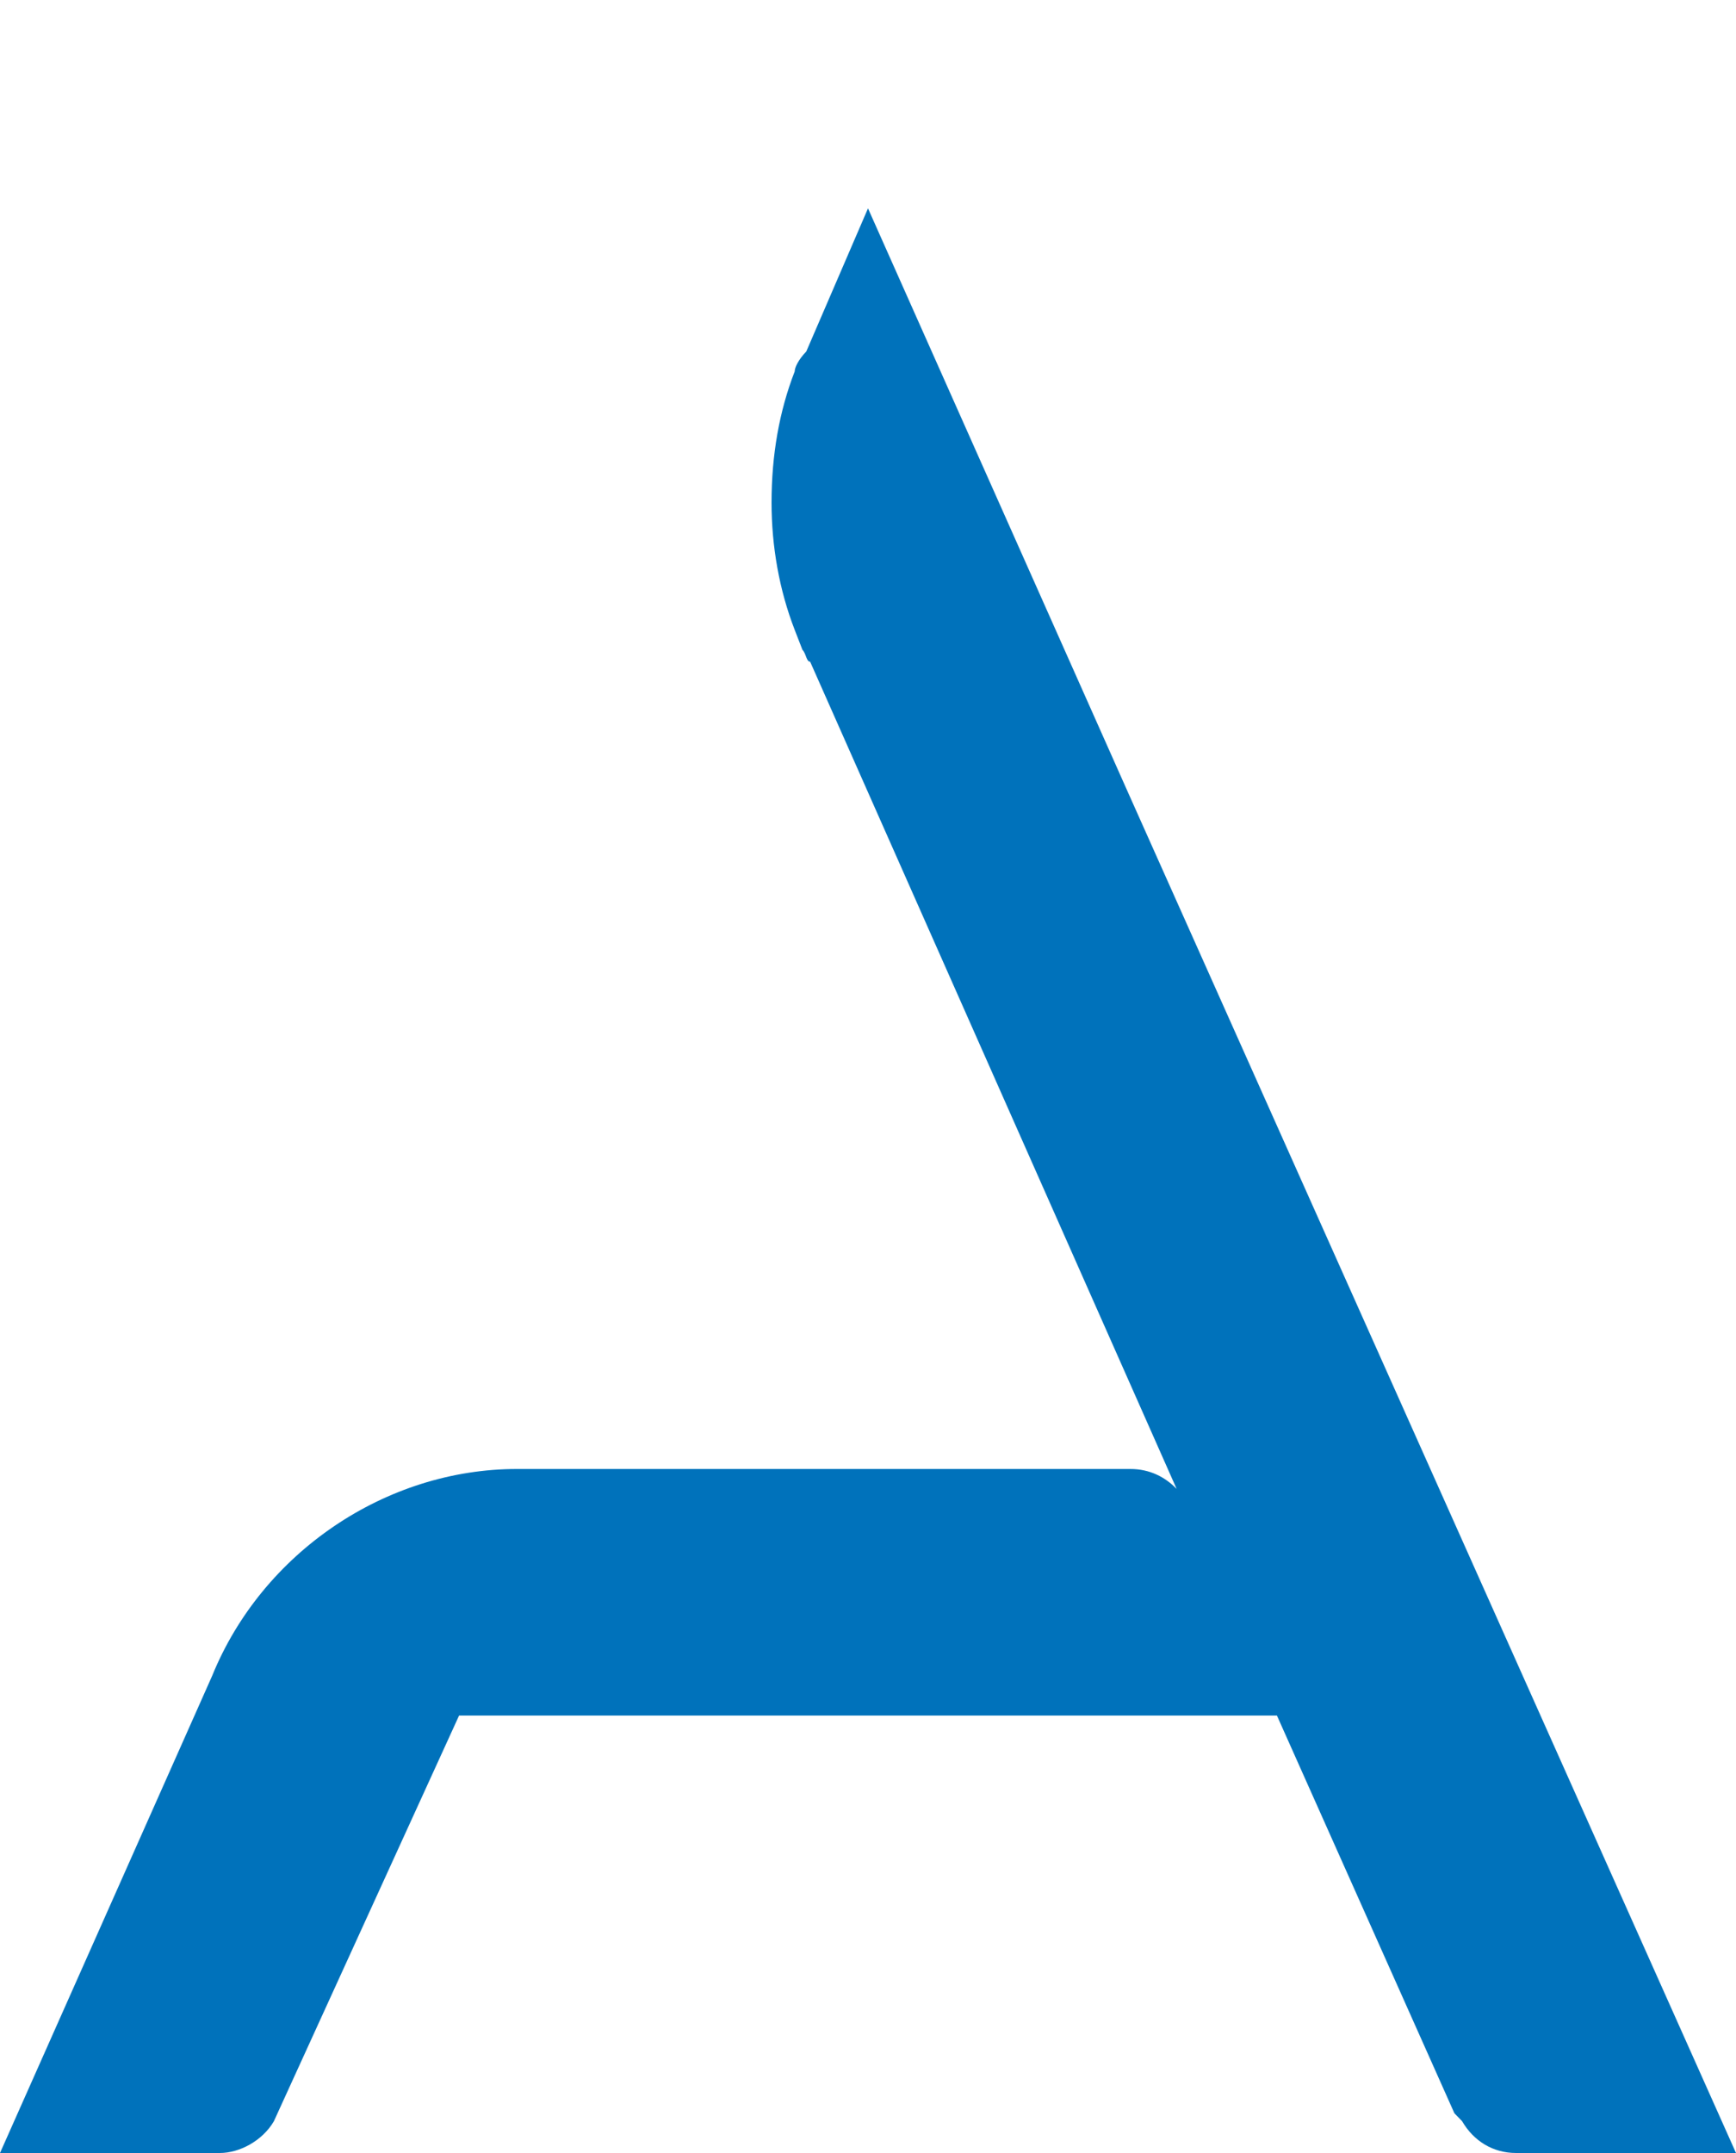 <svg width="100" height="124" viewBox="0 0 100 124" fill="none" xmlns="http://www.w3.org/2000/svg">
<path d="M15.778 122.168L26.444 98.806H73.556L83.778 121.71L84.222 122.168C84.889 123.313 86 124 87.333 124H100L64.889 45.44L50 12L46.444 20.245C46 20.703 45.778 21.162 45.778 21.391C44.889 23.681 44.444 26.2 44.444 28.949C44.444 31.468 44.889 33.988 45.778 36.278L46.222 37.423C46.444 37.652 46.444 38.11 46.667 38.11L67.778 85.751C67.111 85.063 66.222 84.605 65.111 84.605H29.778C22.222 84.605 15.111 89.415 12.222 96.515L0 124H12.667C13.778 124 15.111 123.313 15.778 122.168Z" fill="#0072BB"/>
</svg>
